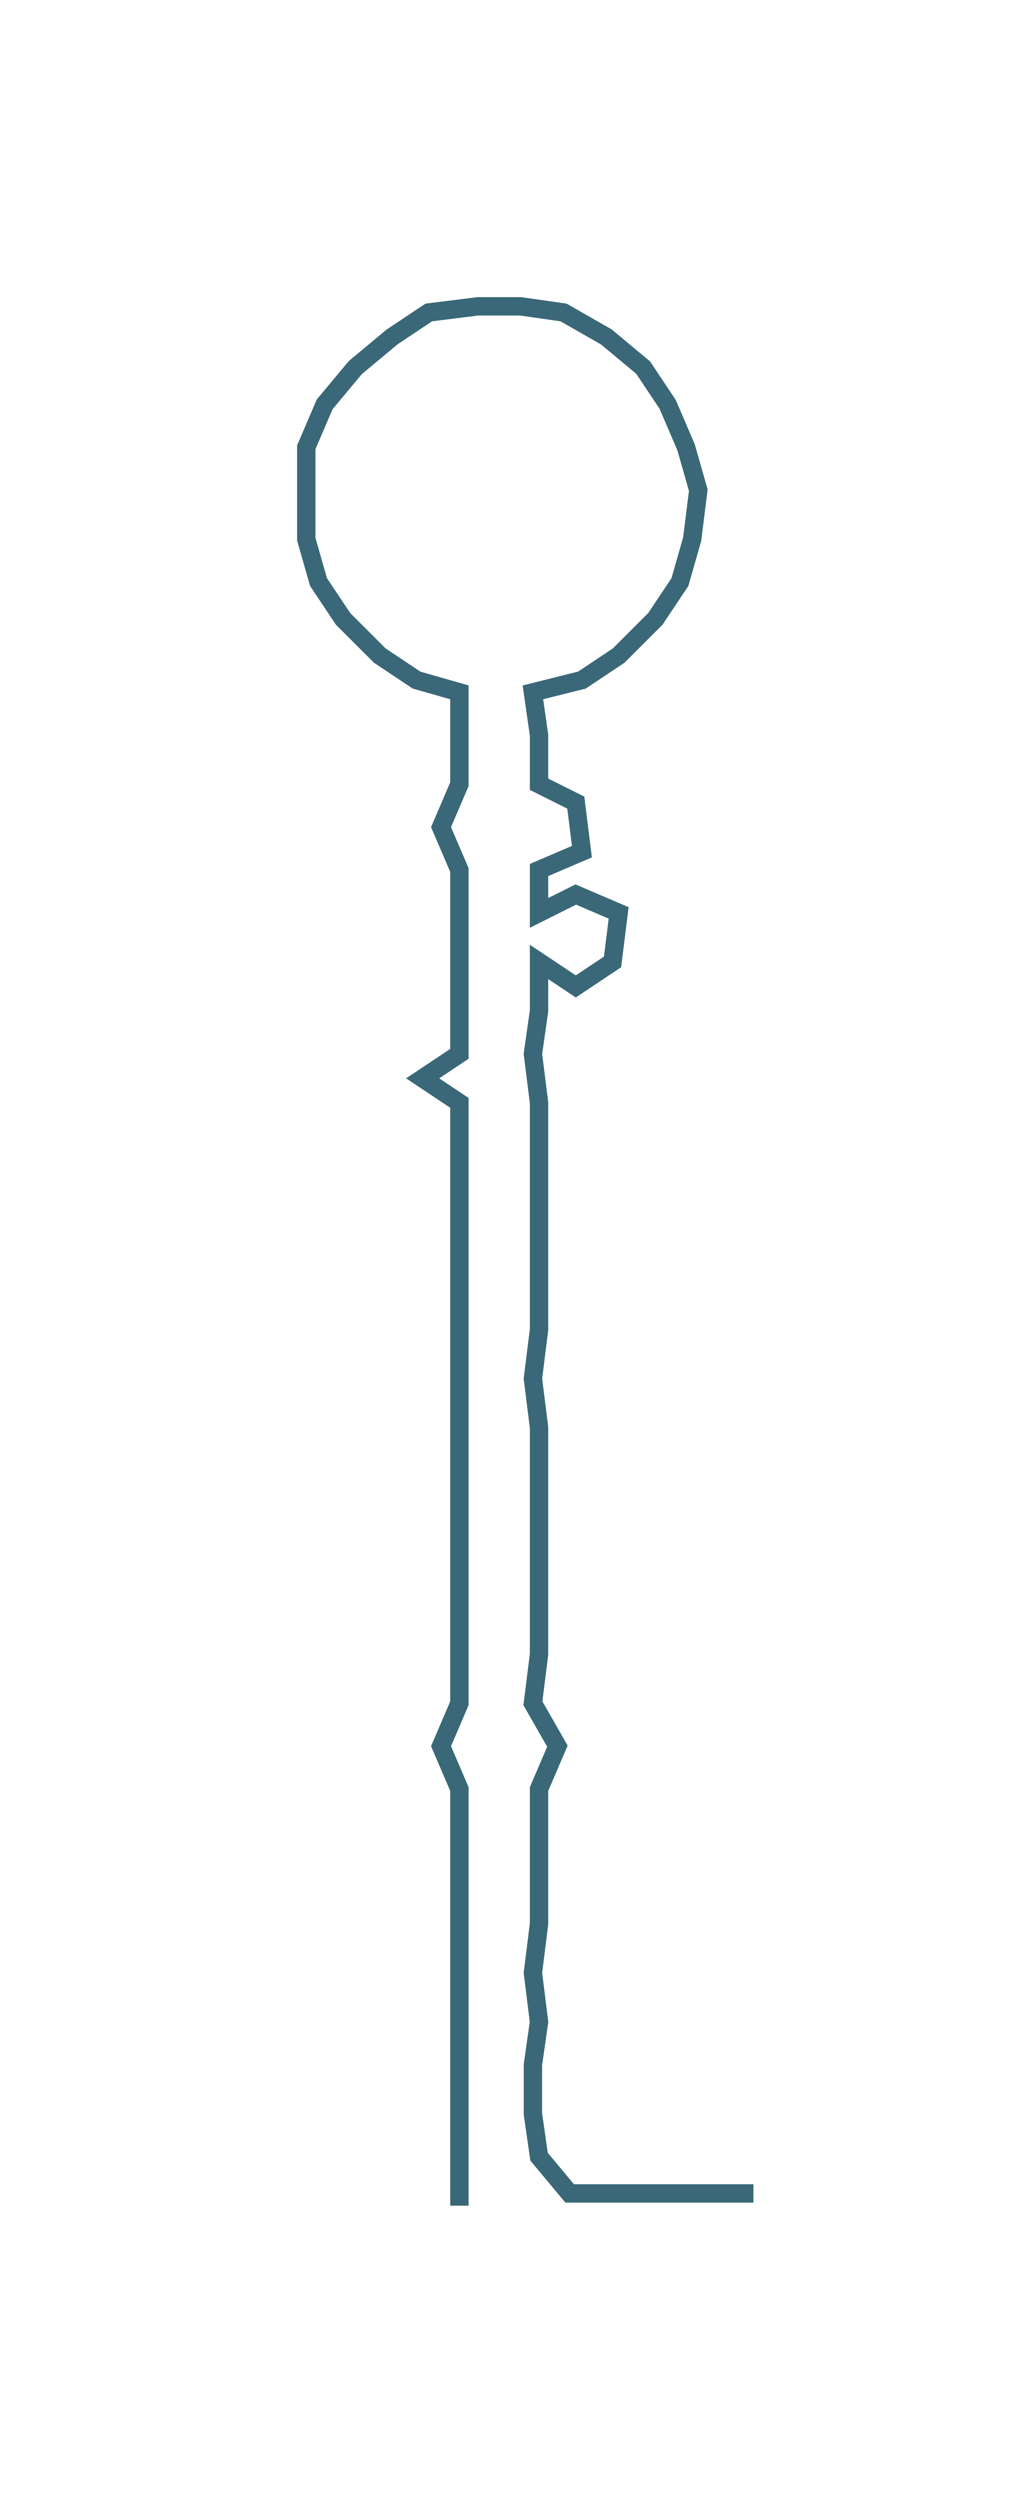 <svg xmlns="http://www.w3.org/2000/svg" width="166.03" height="408.017"><path style="stroke:#3a6878;stroke-width:3px;fill:none;" d="M75 360 L75 360 L75 352 L75 345 L75 337 L75 330 L75 322 L75 314 L75 307 L75 299 L75 292 L72 285 L75 278 L75 270 L75 263 L75 255 L75 248 L75 240 L75 233 L75 225 L75 217 L75 210 L75 202 L75 195 L75 187 L75 180 L69 176 L75 172 L75 165 L75 157 L75 149 L75 142 L72 135 L75 128 L75 120 L75 113 L68 111 L62 107 L56 101 L52 95 L50 88 L50 80 L50 73 L53 66 L58 60 L64 55 L70 51 L78 50 L85 50 L92 51 L99 55 L105 60 L109 66 L112 73 L114 80 L113 88 L111 95 L107 101 L101 107 L95 111 L87 113 L88 120 L88 128 L94 131 L95 139 L88 142 L88 149 L94 146 L101 149 L100 157 L94 161 L88 157 L88 165 L87 172 L88 180 L88 187 L88 195 L88 202 L88 210 L88 217 L87 225 L88 233 L88 240 L88 248 L88 255 L88 263 L88 270 L87 278 L91 285 L88 292 L88 299 L88 307 L88 314 L87 322 L88 330 L87 337 L87 345 L88 352 L93 358 L100 358 L108 358 L116 358 L123 358"/></svg>